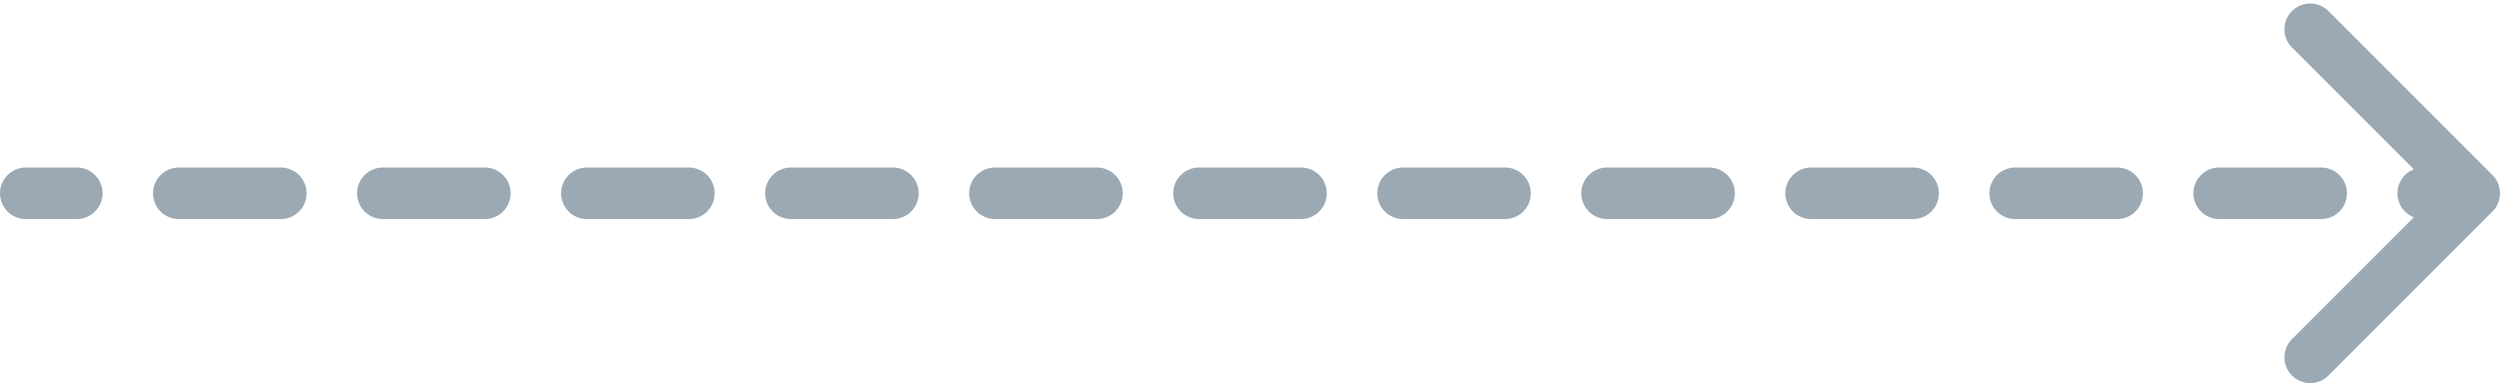 <svg width="97" height="15" viewBox="0 0 97 15" fill="none" xmlns="http://www.w3.org/2000/svg"><path d="M1 6.5C0.448 6.5 0 6.948 0 7.5C0 8.052 0.448 8.5 1 8.5V6.5ZM96.707 8.207C97.098 7.817 97.098 7.183 96.707 6.793L90.343 0.429C89.953 0.038 89.32 0.038 88.929 0.429C88.538 0.819 88.538 1.453 88.929 1.843L94.586 7.5L88.929 13.157C88.538 13.547 88.538 14.181 88.929 14.571C89.32 14.962 89.953 14.962 90.343 14.571L96.707 8.207ZM2.979 8.5C3.531 8.5 3.979 8.052 3.979 7.5C3.979 6.948 3.531 6.5 2.979 6.5V8.5ZM6.938 6.5C6.385 6.5 5.938 6.948 5.938 7.5C5.938 8.052 6.385 8.5 6.938 8.5V6.5ZM10.896 8.5C11.448 8.5 11.896 8.052 11.896 7.5C11.896 6.948 11.448 6.5 10.896 6.5V8.5ZM14.854 6.5C14.302 6.5 13.854 6.948 13.854 7.5C13.854 8.052 14.302 8.5 14.854 8.5V6.5ZM18.812 8.5C19.365 8.5 19.812 8.052 19.812 7.5C19.812 6.948 19.365 6.5 18.812 6.5V8.5ZM22.771 6.5C22.218 6.5 21.771 6.948 21.771 7.5C21.771 8.052 22.218 8.5 22.771 8.5V6.5ZM26.729 8.5C27.282 8.5 27.729 8.052 27.729 7.5C27.729 6.948 27.282 6.5 26.729 6.5V8.5ZM30.688 6.5C30.135 6.5 29.688 6.948 29.688 7.5C29.688 8.052 30.135 8.5 30.688 8.5V6.5ZM34.646 8.5C35.198 8.5 35.646 8.052 35.646 7.5C35.646 6.948 35.198 6.5 34.646 6.5V8.5ZM38.604 6.5C38.052 6.5 37.604 6.948 37.604 7.5C37.604 8.052 38.052 8.5 38.604 8.5V6.5ZM42.562 8.5C43.115 8.5 43.562 8.052 43.562 7.5C43.562 6.948 43.115 6.5 42.562 6.5V8.5ZM46.521 6.5C45.968 6.5 45.521 6.948 45.521 7.5C45.521 8.052 45.968 8.5 46.521 8.5V6.5ZM50.479 8.5C51.031 8.5 51.479 8.052 51.479 7.5C51.479 6.948 51.031 6.5 50.479 6.5V8.5ZM54.438 6.5C53.885 6.5 53.438 6.948 53.438 7.5C53.438 8.052 53.885 8.5 54.438 8.5V6.5ZM58.396 8.5C58.948 8.5 59.396 8.052 59.396 7.5C59.396 6.948 58.948 6.5 58.396 6.5V8.5ZM62.354 6.5C61.802 6.5 61.354 6.948 61.354 7.5C61.354 8.052 61.802 8.5 62.354 8.5V6.5ZM66.312 8.5C66.865 8.5 67.312 8.052 67.312 7.5C67.312 6.948 66.865 6.5 66.312 6.5V8.5ZM70.271 6.5C69.719 6.5 69.271 6.948 69.271 7.5C69.271 8.052 69.719 8.5 70.271 8.5V6.5ZM74.229 8.5C74.781 8.5 75.229 8.052 75.229 7.5C75.229 6.948 74.781 6.5 74.229 6.5V8.5ZM78.188 6.5C77.635 6.5 77.188 6.948 77.188 7.5C77.188 8.052 77.635 8.5 78.188 8.5V6.5ZM82.146 8.5C82.698 8.5 83.146 8.052 83.146 7.5C83.146 6.948 82.698 6.5 82.146 6.5V8.5ZM86.104 6.5C85.552 6.5 85.104 6.948 85.104 7.5C85.104 8.052 85.552 8.5 86.104 8.5V6.5ZM90.062 8.5C90.615 8.5 91.062 8.052 91.062 7.5C91.062 6.948 90.615 6.5 90.062 6.5V8.5ZM94.021 6.5C93.469 6.5 93.021 6.948 93.021 7.5C93.021 8.052 93.469 8.5 94.021 8.5V6.5ZM1 8.5H2.979V6.5H1V8.5ZM6.938 8.5H10.896V6.5H6.938V8.5ZM14.854 8.5H18.812V6.5H14.854V8.5ZM22.771 8.5H26.729V6.5H22.771V8.5ZM30.688 8.5H34.646V6.5H30.688V8.5ZM38.604 8.5H42.562V6.5H38.604V8.5ZM46.521 8.5H50.479V6.5H46.521V8.5ZM54.438 8.5H58.396V6.5H54.438V8.5ZM62.354 8.5H66.312V6.5H62.354V8.5ZM70.271 8.5H74.229V6.5H70.271V8.5ZM78.188 8.5H82.146V6.5H78.188V8.5ZM86.104 8.5H90.062V6.5H86.104V8.5ZM94.021 8.5H96V6.5H94.021V8.5Z" fill="#9AA9B3"/></svg>